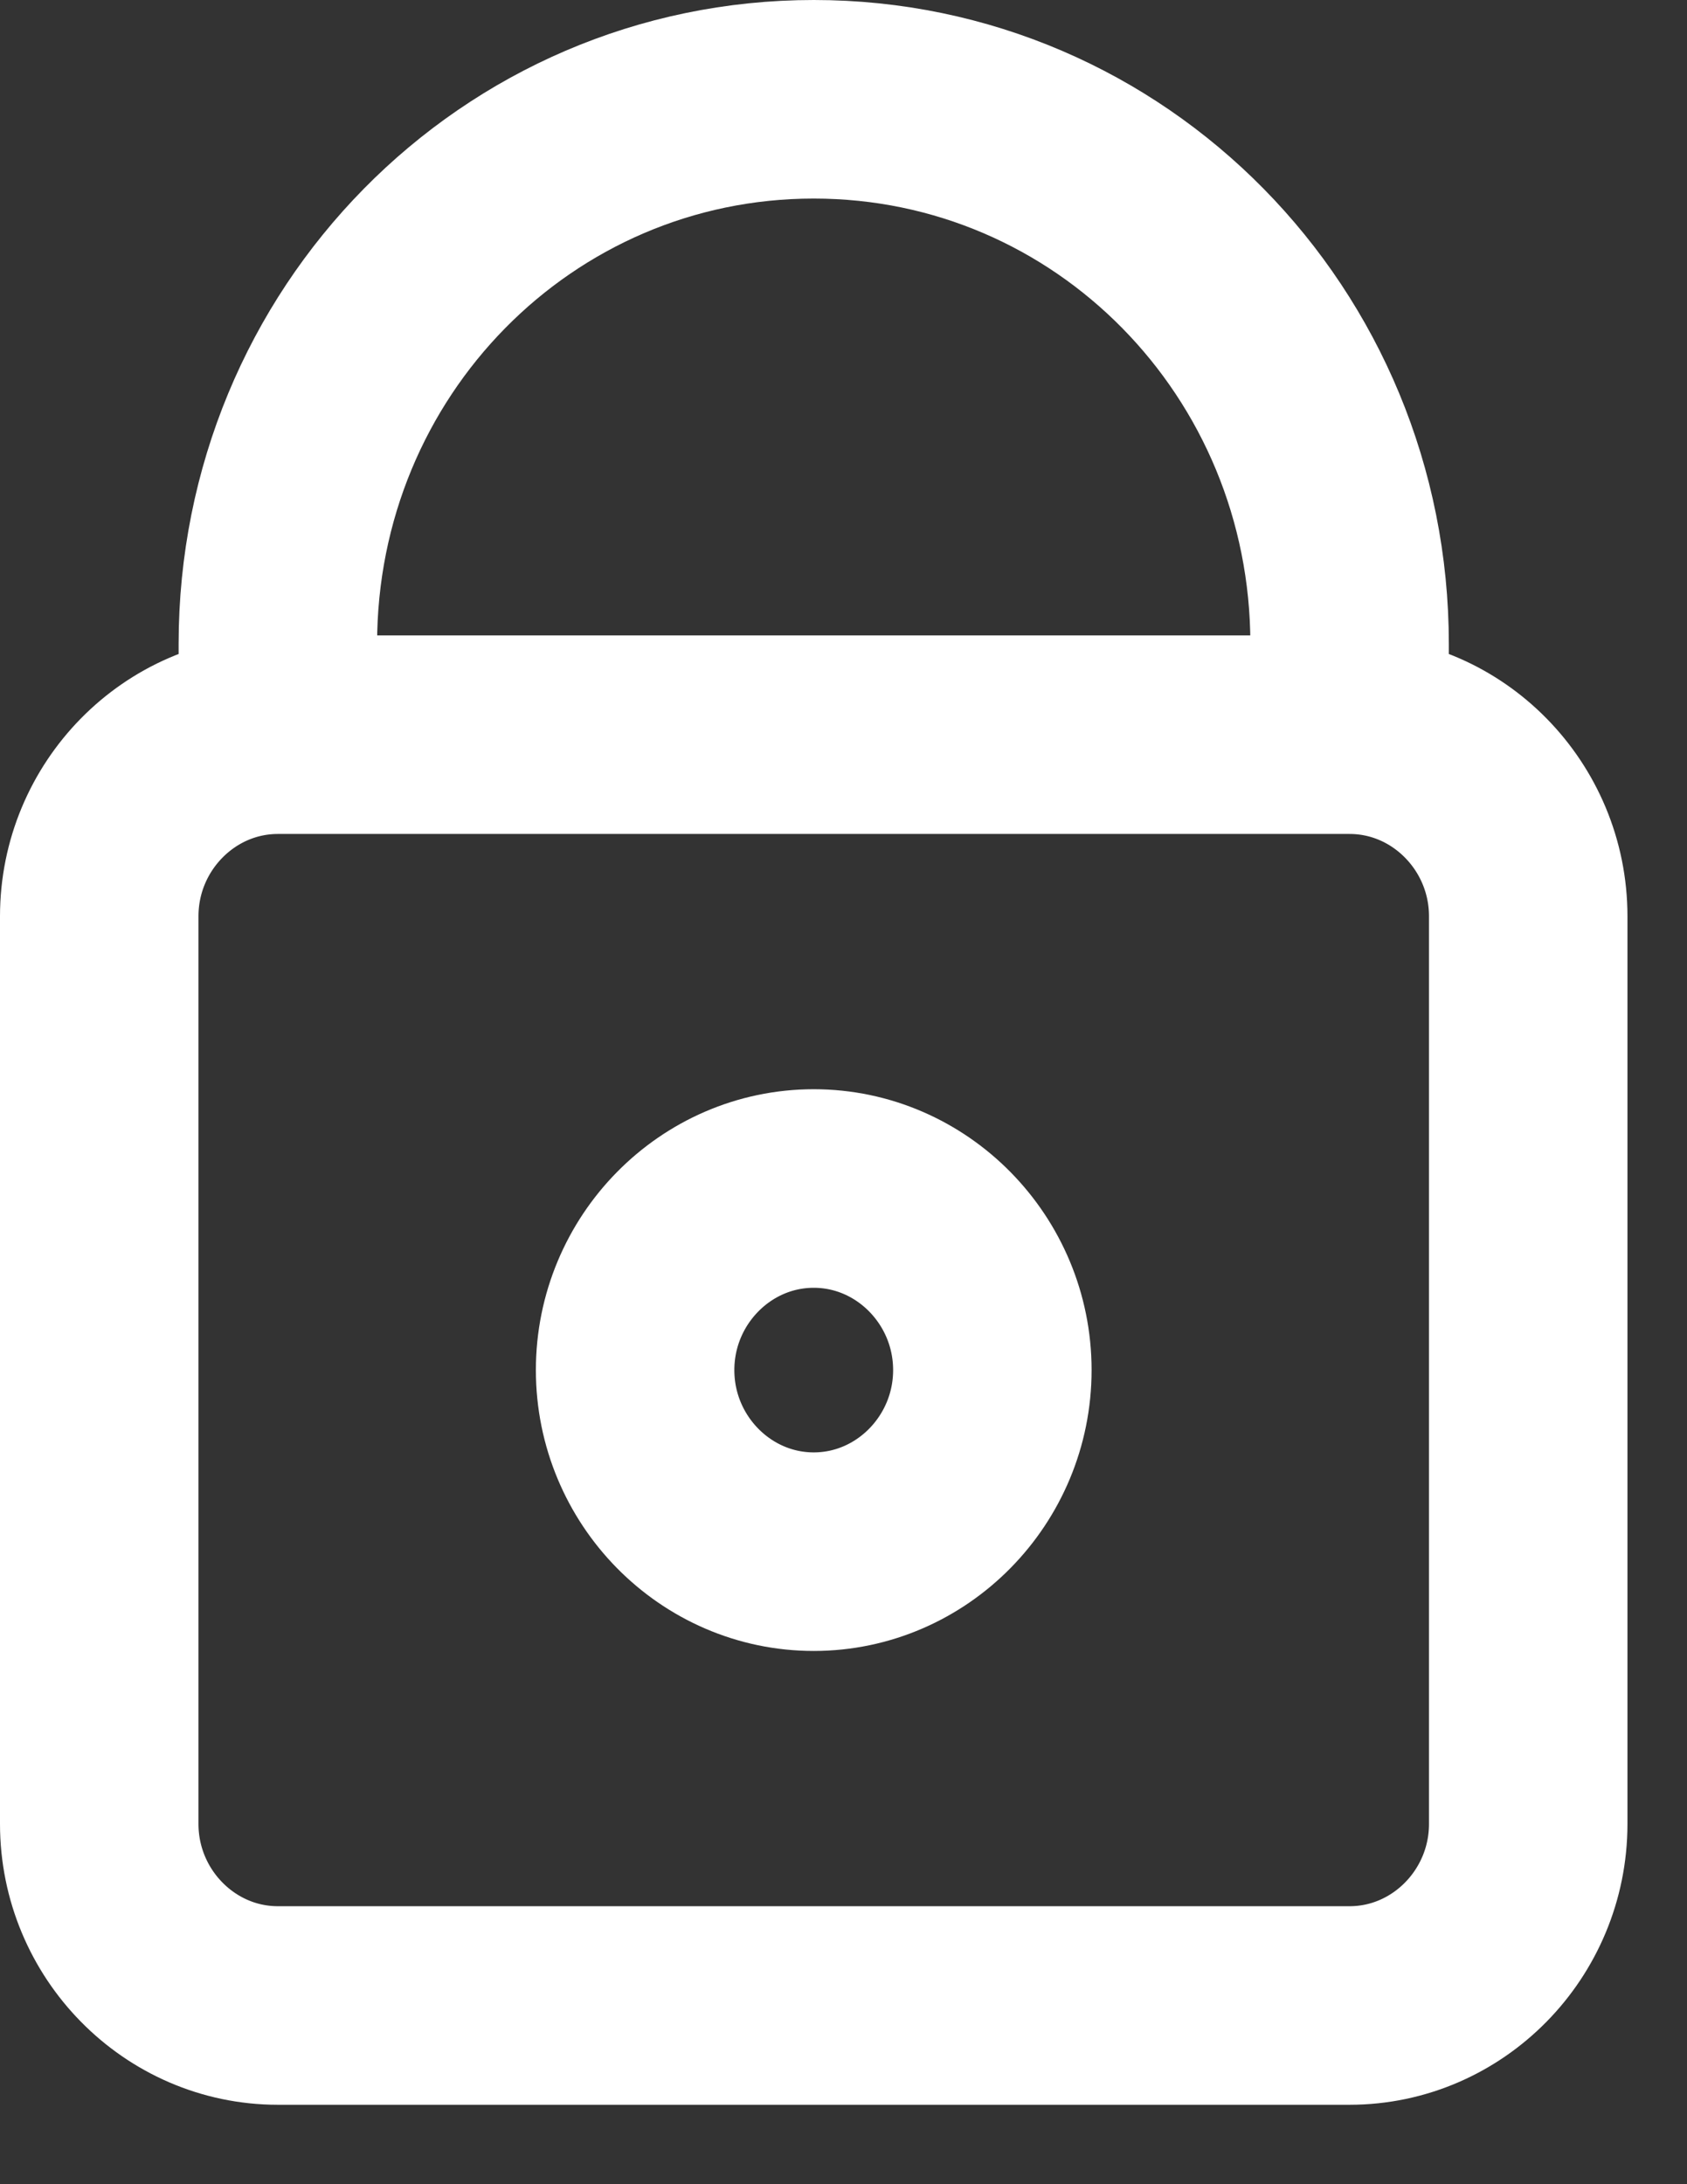 <?xml version="1.0" encoding="UTF-8"?><svg width="17" height="22" viewBox="0 0 17 22" fill="none" xmlns="http://www.w3.org/2000/svg">
<rect x="0" y="0" width="17" height="22" fill="#333333" stroke="none"/>
<path d="M2.8 7.4V6.486C2.8 3.447 5.209 1 8.2 1C11.191 1 13.6 3.447 13.6 6.486V7.4M2.8 7.4C1.81 7.4 1 8.223 1 9.229V18.371C1 19.377 1.81 20.2 2.8 20.2H13.6C14.59 20.2 15.4 19.377 15.4 18.371V9.229C15.4 8.223 14.59 7.4 13.6 7.4M2.8 7.4H13.6M8.2 11.971C9.19 11.971 10 12.794 10 13.8C10 14.806 9.19 15.629 8.2 15.629C7.21 15.629 6.4 14.806 6.4 13.8C6.4 12.794 7.21 11.971 8.2 11.971Z" stroke="white" stroke-width="2"/>
</svg>
